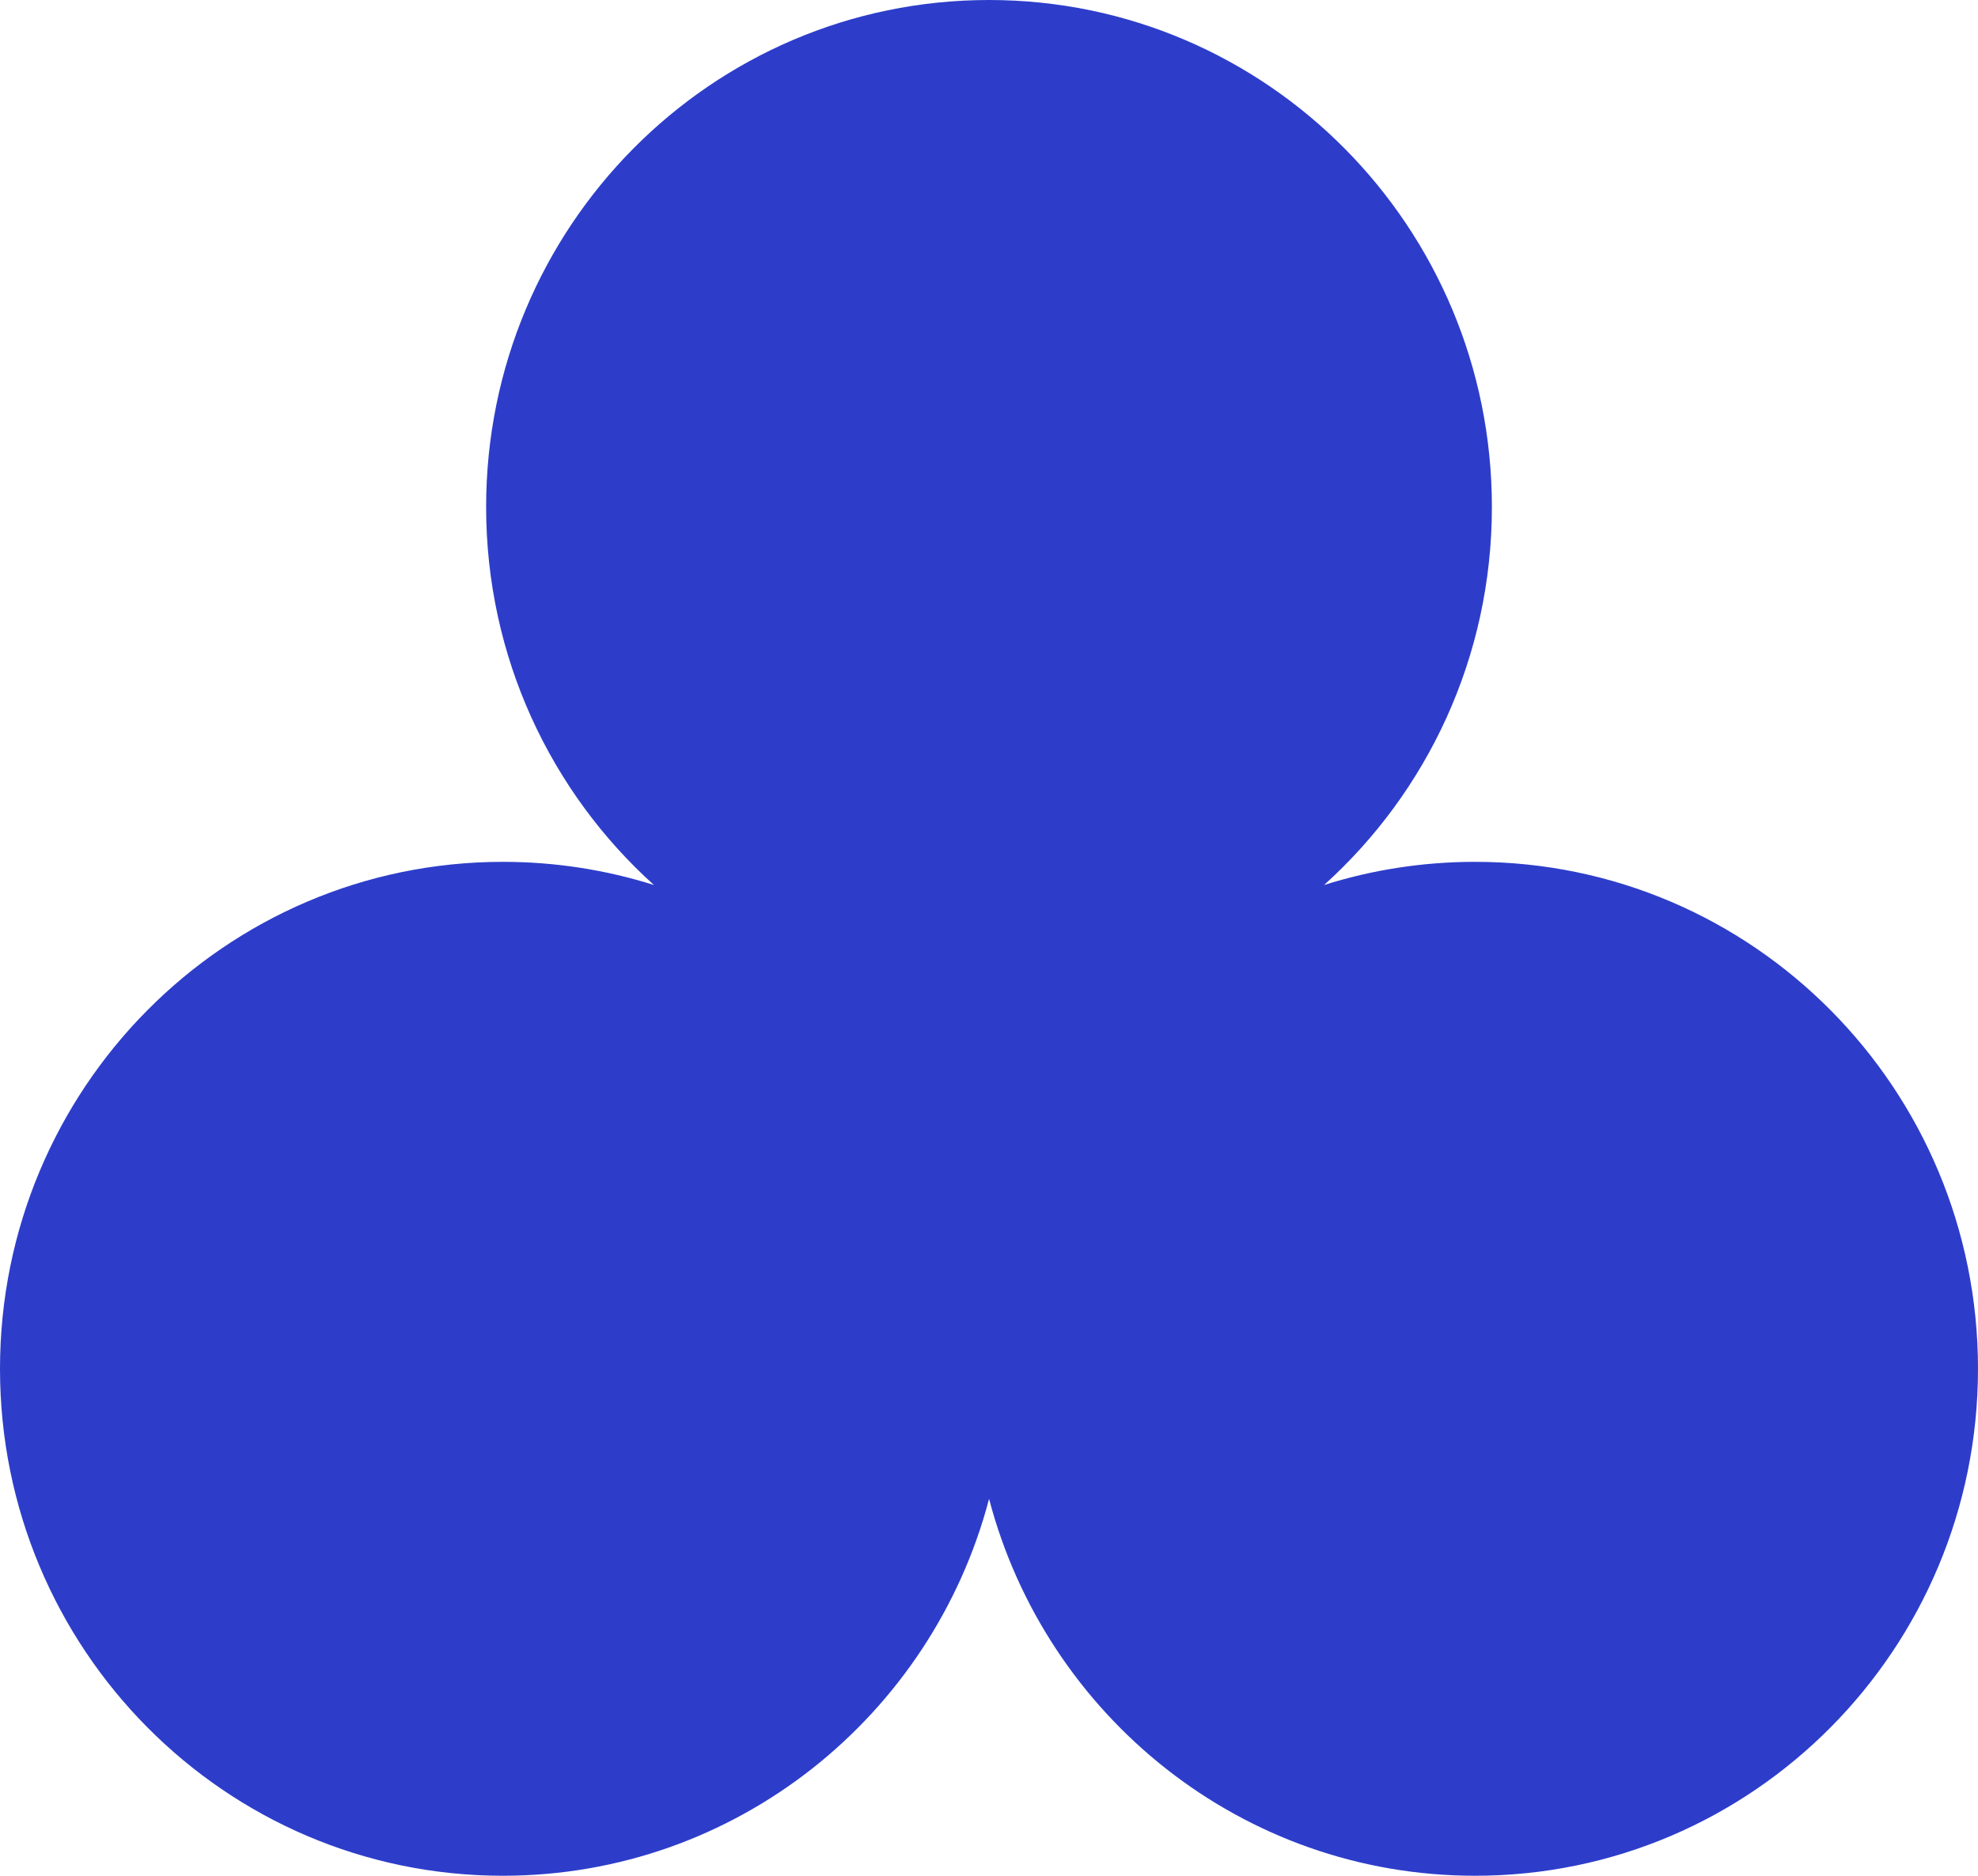 <?xml version="1.0" encoding="UTF-8"?> <svg xmlns="http://www.w3.org/2000/svg" width="116" height="110" viewBox="0 0 116 110" fill="none"> <path fill-rule="evenodd" clip-rule="evenodd" d="M87.492 29.73C87.492 38.541 83.69 46.456 77.65 51.9C80.445 51.016 83.425 50.541 86.508 50.541C102.798 50.541 116 63.851 116 80.27C116 96.689 102.798 110 86.508 110C72.834 110 61.345 100.622 58.004 87.9C54.663 100.622 43.166 110 29.491 110C13.202 110 0 96.689 0 80.27C0 63.851 13.202 50.541 29.491 50.541C32.575 50.541 35.555 51.016 38.35 51.9C32.31 46.456 28.509 38.541 28.509 29.73C28.509 13.311 41.711 0 58 0C74.29 0 87.492 13.311 87.492 29.73Z" fill="#2D3DCA"></path> </svg> 
